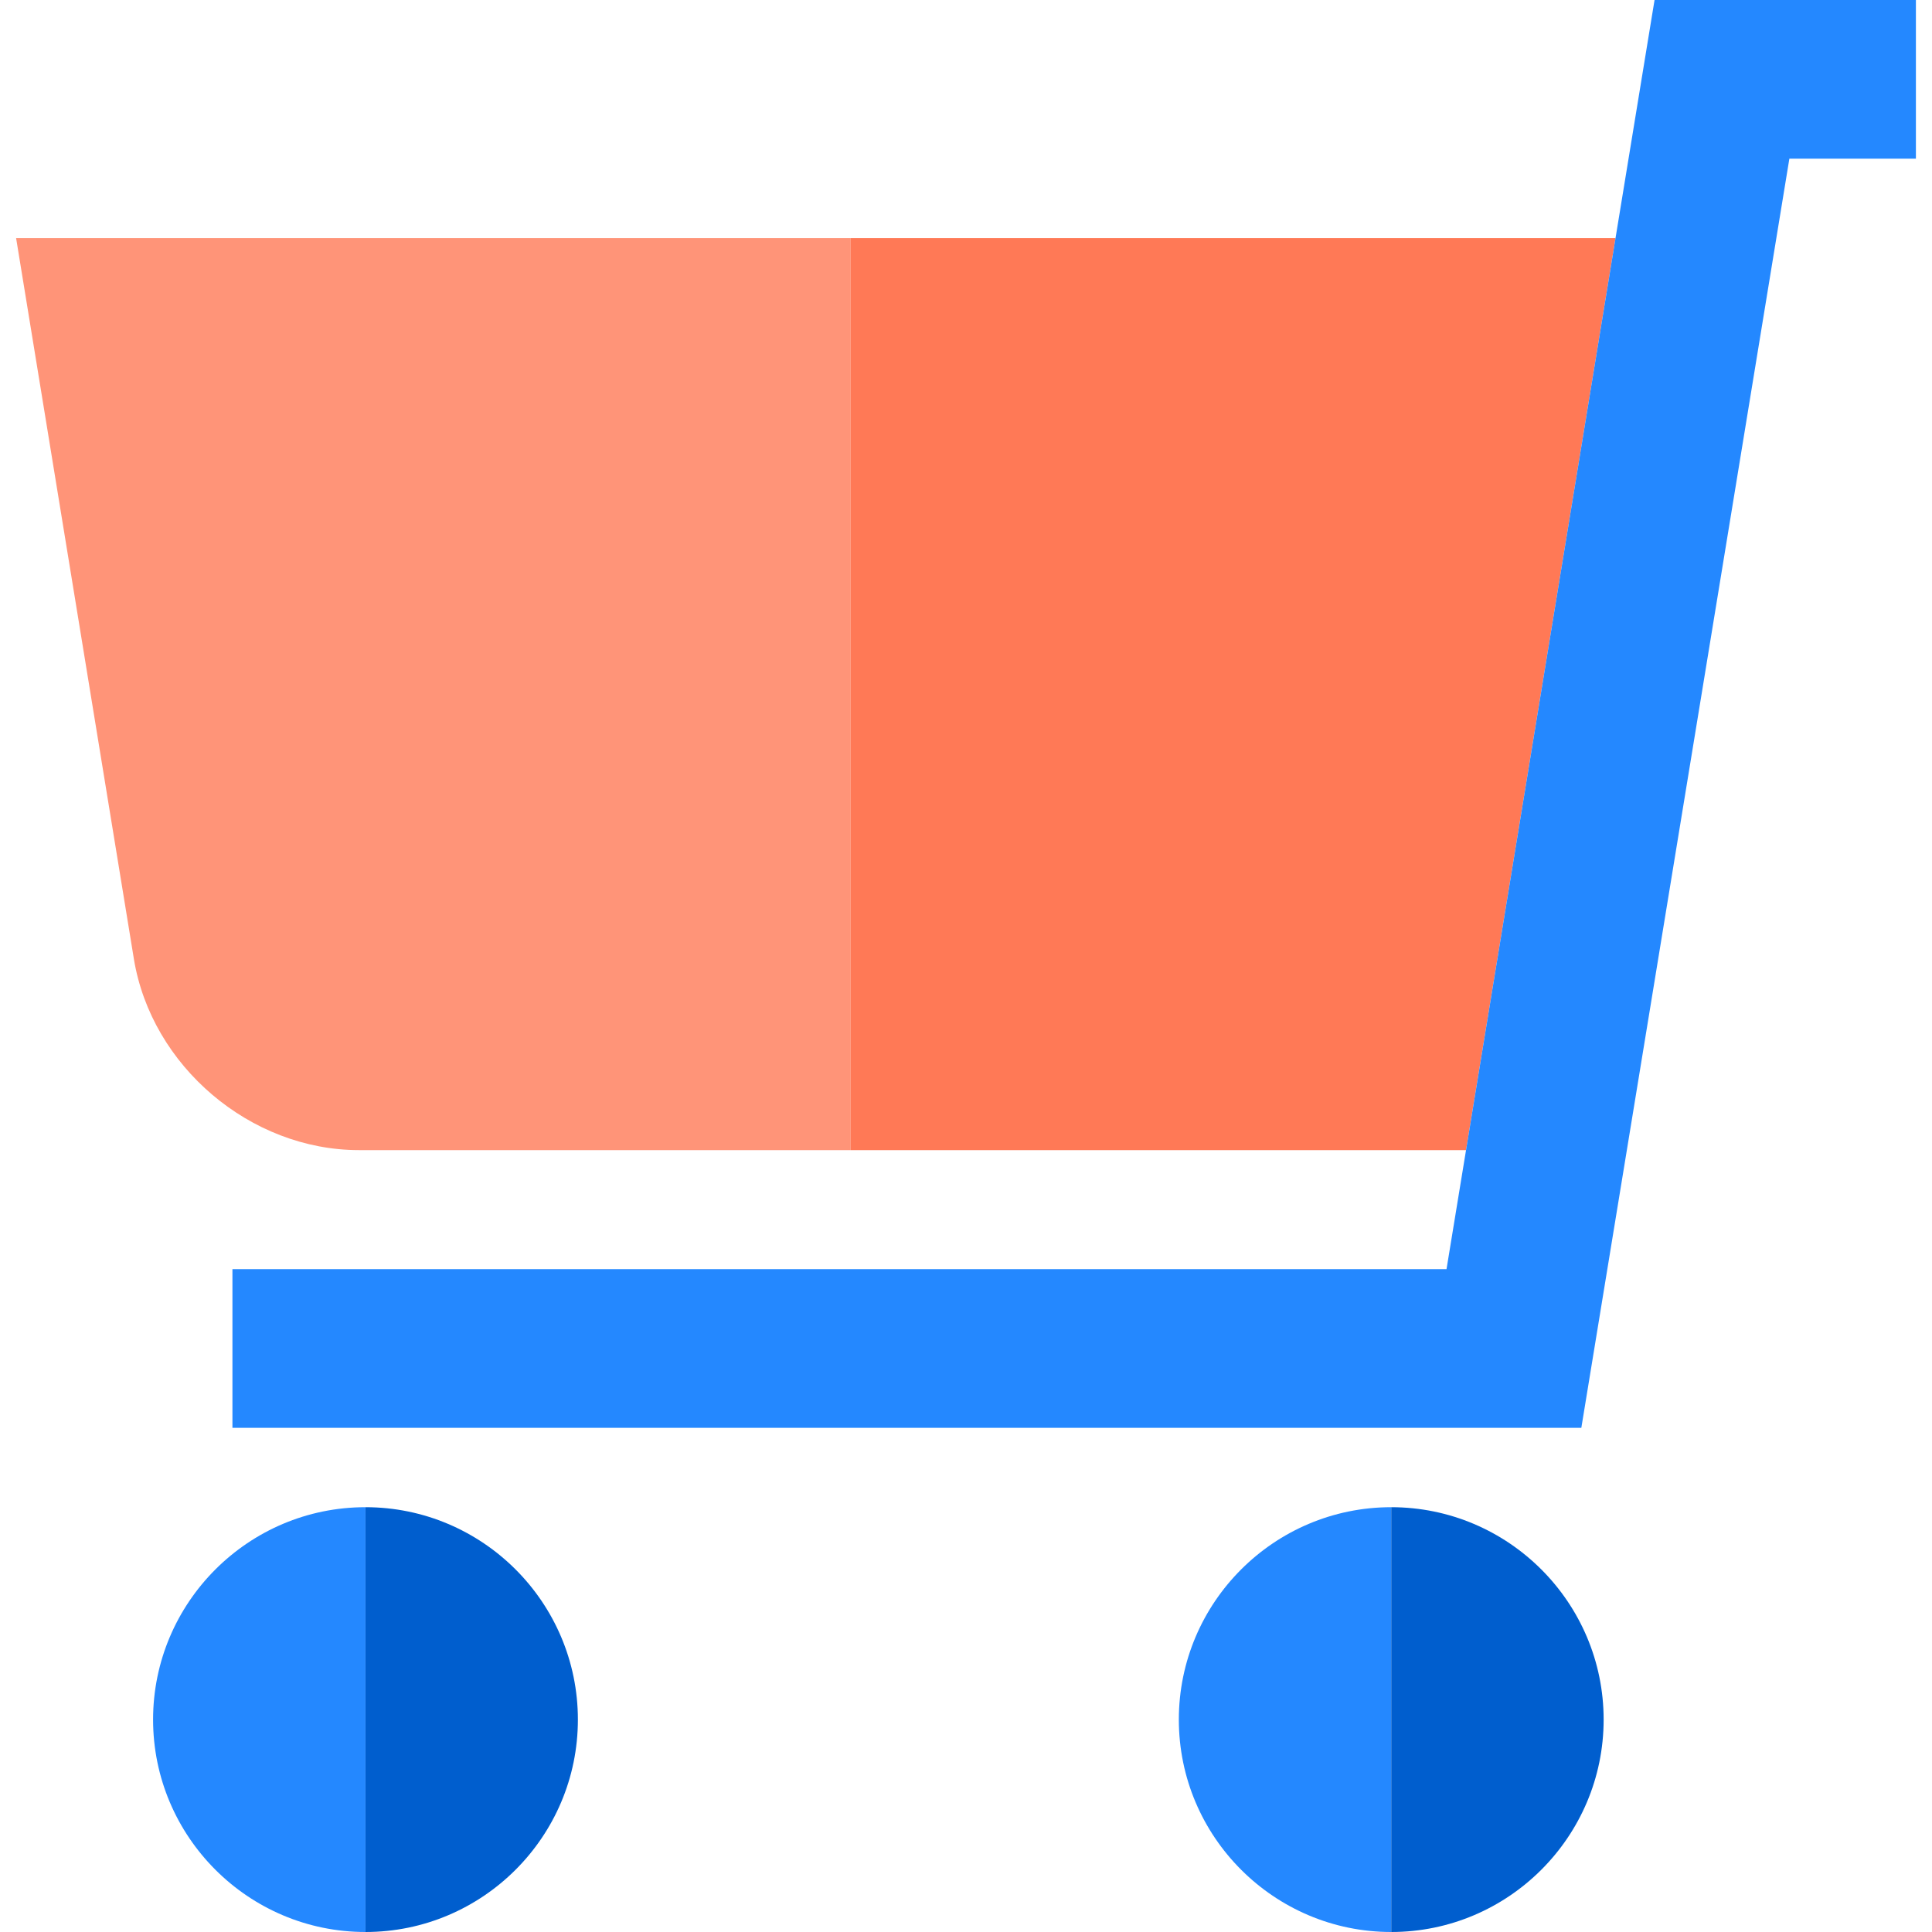 <?xml version="1.0" encoding="iso-8859-1"?>
<!-- Uploaded to: SVG Repo, www.svgrepo.com, Generator: SVG Repo Mixer Tools -->
<svg height="800px" width="800px" version="1.1" id="Layer_1" xmlns="http://www.w3.org/2000/svg" xmlns:xlink="http://www.w3.org/1999/xlink" 
	 viewBox="0 0 486.944 486.944" xml:space="preserve">
<g>
	<path style="fill:#FF9478;" d="M90.47,289.875h123.954V60H4.057l29.685,181.689C38.172,268.709,63.09,289.875,90.47,289.875z"/>
	<polygon style="fill:#FF7956;" points="369.501,289.875 407.181,60 214.425,60 214.425,289.875 	"/>
	<path style="fill:#2488FF;" d="M38.583,433.41c0,29.519,24.016,53.534,53.535,53.534V379.875
		C62.599,379.875,38.583,403.891,38.583,433.41z"/>
	<path style="fill:#2488FF;" d="M297.115,433.41c0,29.519,24.015,53.534,53.534,53.534V379.875
		C321.13,379.875,297.115,403.891,297.115,433.41z"/>
	<path style="fill:#005ECE;" d="M92.118,379.875v107.069c29.519,0,53.534-24.015,53.534-53.534S121.637,379.875,92.118,379.875z"/>
	<path style="fill:#005ECE;" d="M350.649,379.875v107.069c29.519,0,53.535-24.015,53.535-53.534S380.168,379.875,350.649,379.875z"
		/>
	<polygon style="fill:#2488FF;" points="417.016,0 364.583,319.875 58.583,319.875 58.583,359.875 398.561,359.875 450.993,40 
		482.887,40 482.887,0 	"/>
</g>
</svg>